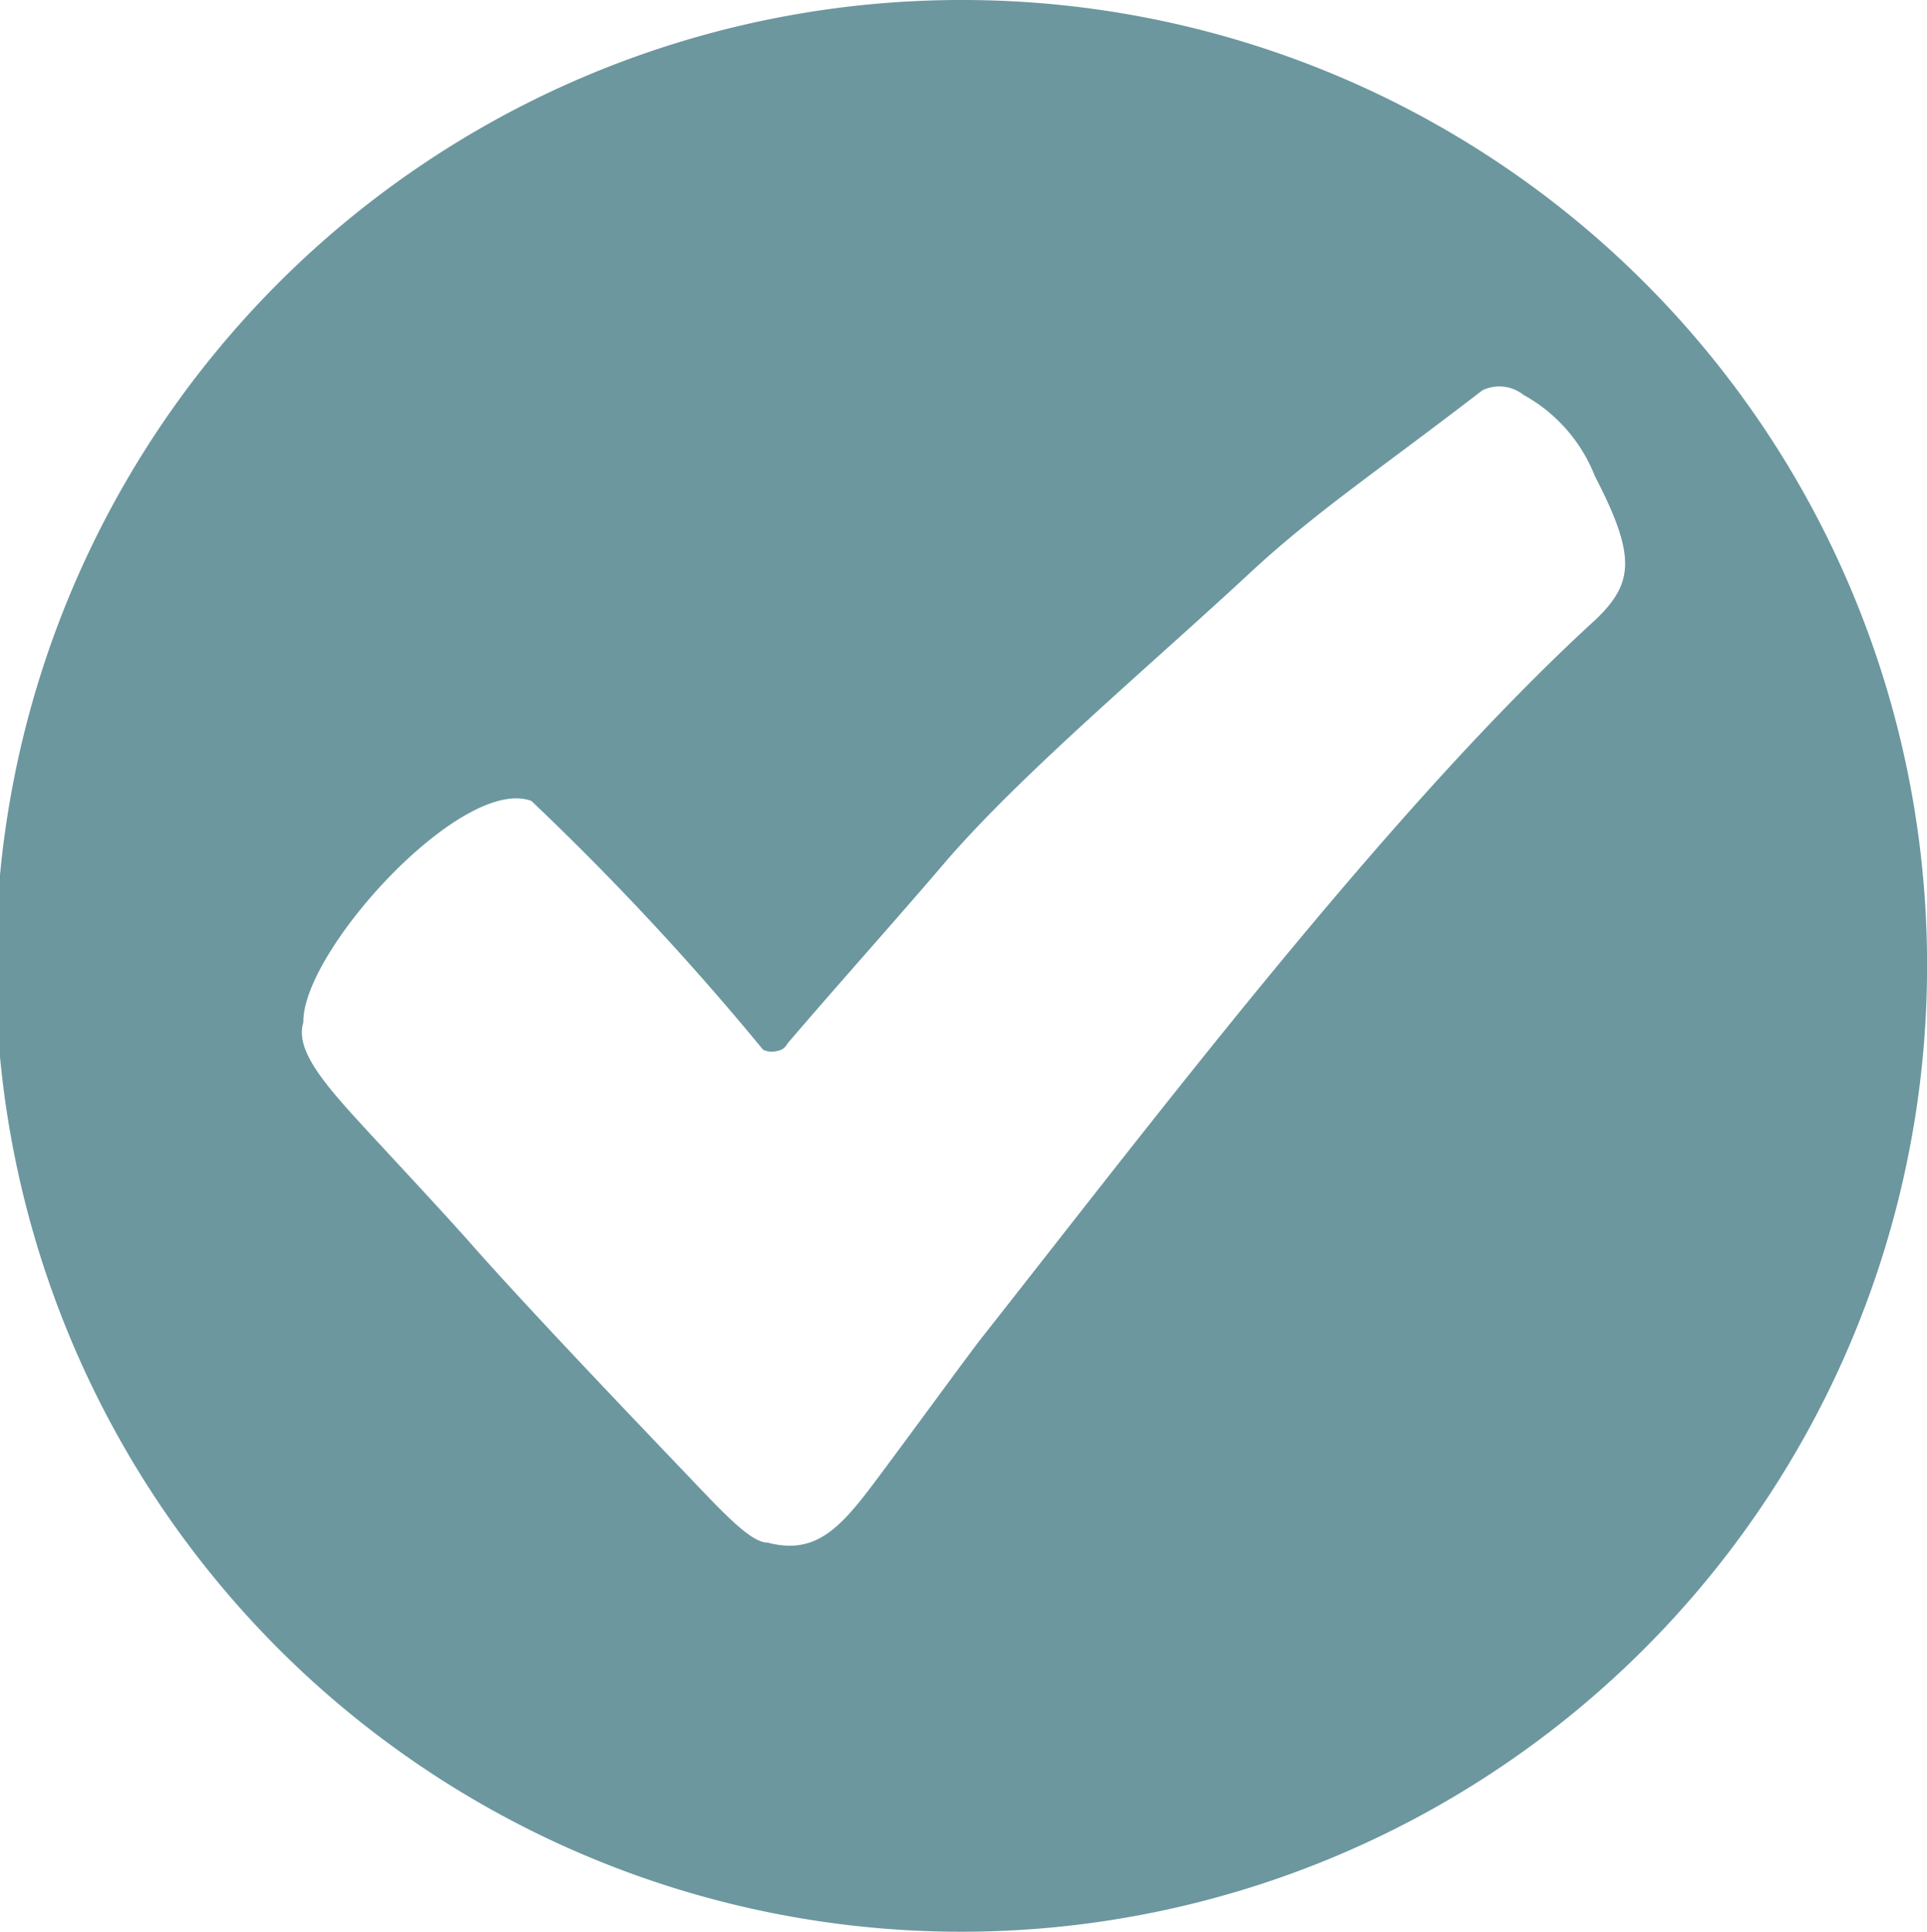 <svg xmlns="http://www.w3.org/2000/svg" width="26.023" height="26.083" viewBox="0 0 26.023 26.083">
  <path id="icon-check2" d="M1095.37,216.828a13.041,13.041,0,1,0,13.012,13.042A13.027,13.027,0,0,0,1095.37,216.828Zm8.55,8.353c-2.768,2.527-5.9,6.66-8.344,9.76-.339.45-.928,1.26-1.407,1.9s-.809.981-1.445.815c-.236,0-.617-.422-1.169-1-.7-.733-2.059-2.156-2.806-3-.381-.434-1.187-1.294-1.538-1.677-.488-.536-.871-.987-.756-1.346-.021-.958,2.14-3.339,3.079-2.991a37.444,37.444,0,0,1,3.129,3.359.271.271,0,0,0,.188.017.183.183,0,0,0,.141-.1c.657-.769,1.5-1.709,2.156-2.479,1.043-1.2,2.742-2.623,4.1-3.885.878-.815,1.75-1.394,3.129-2.456a.524.524,0,0,1,.554.061,2.149,2.149,0,0,1,.966,1.1C1104.46,224.343,1104.412,224.7,1103.92,225.181Z" transform="translate(-1082.358 -216.828)" fill="#6c979f"/>
</svg>

